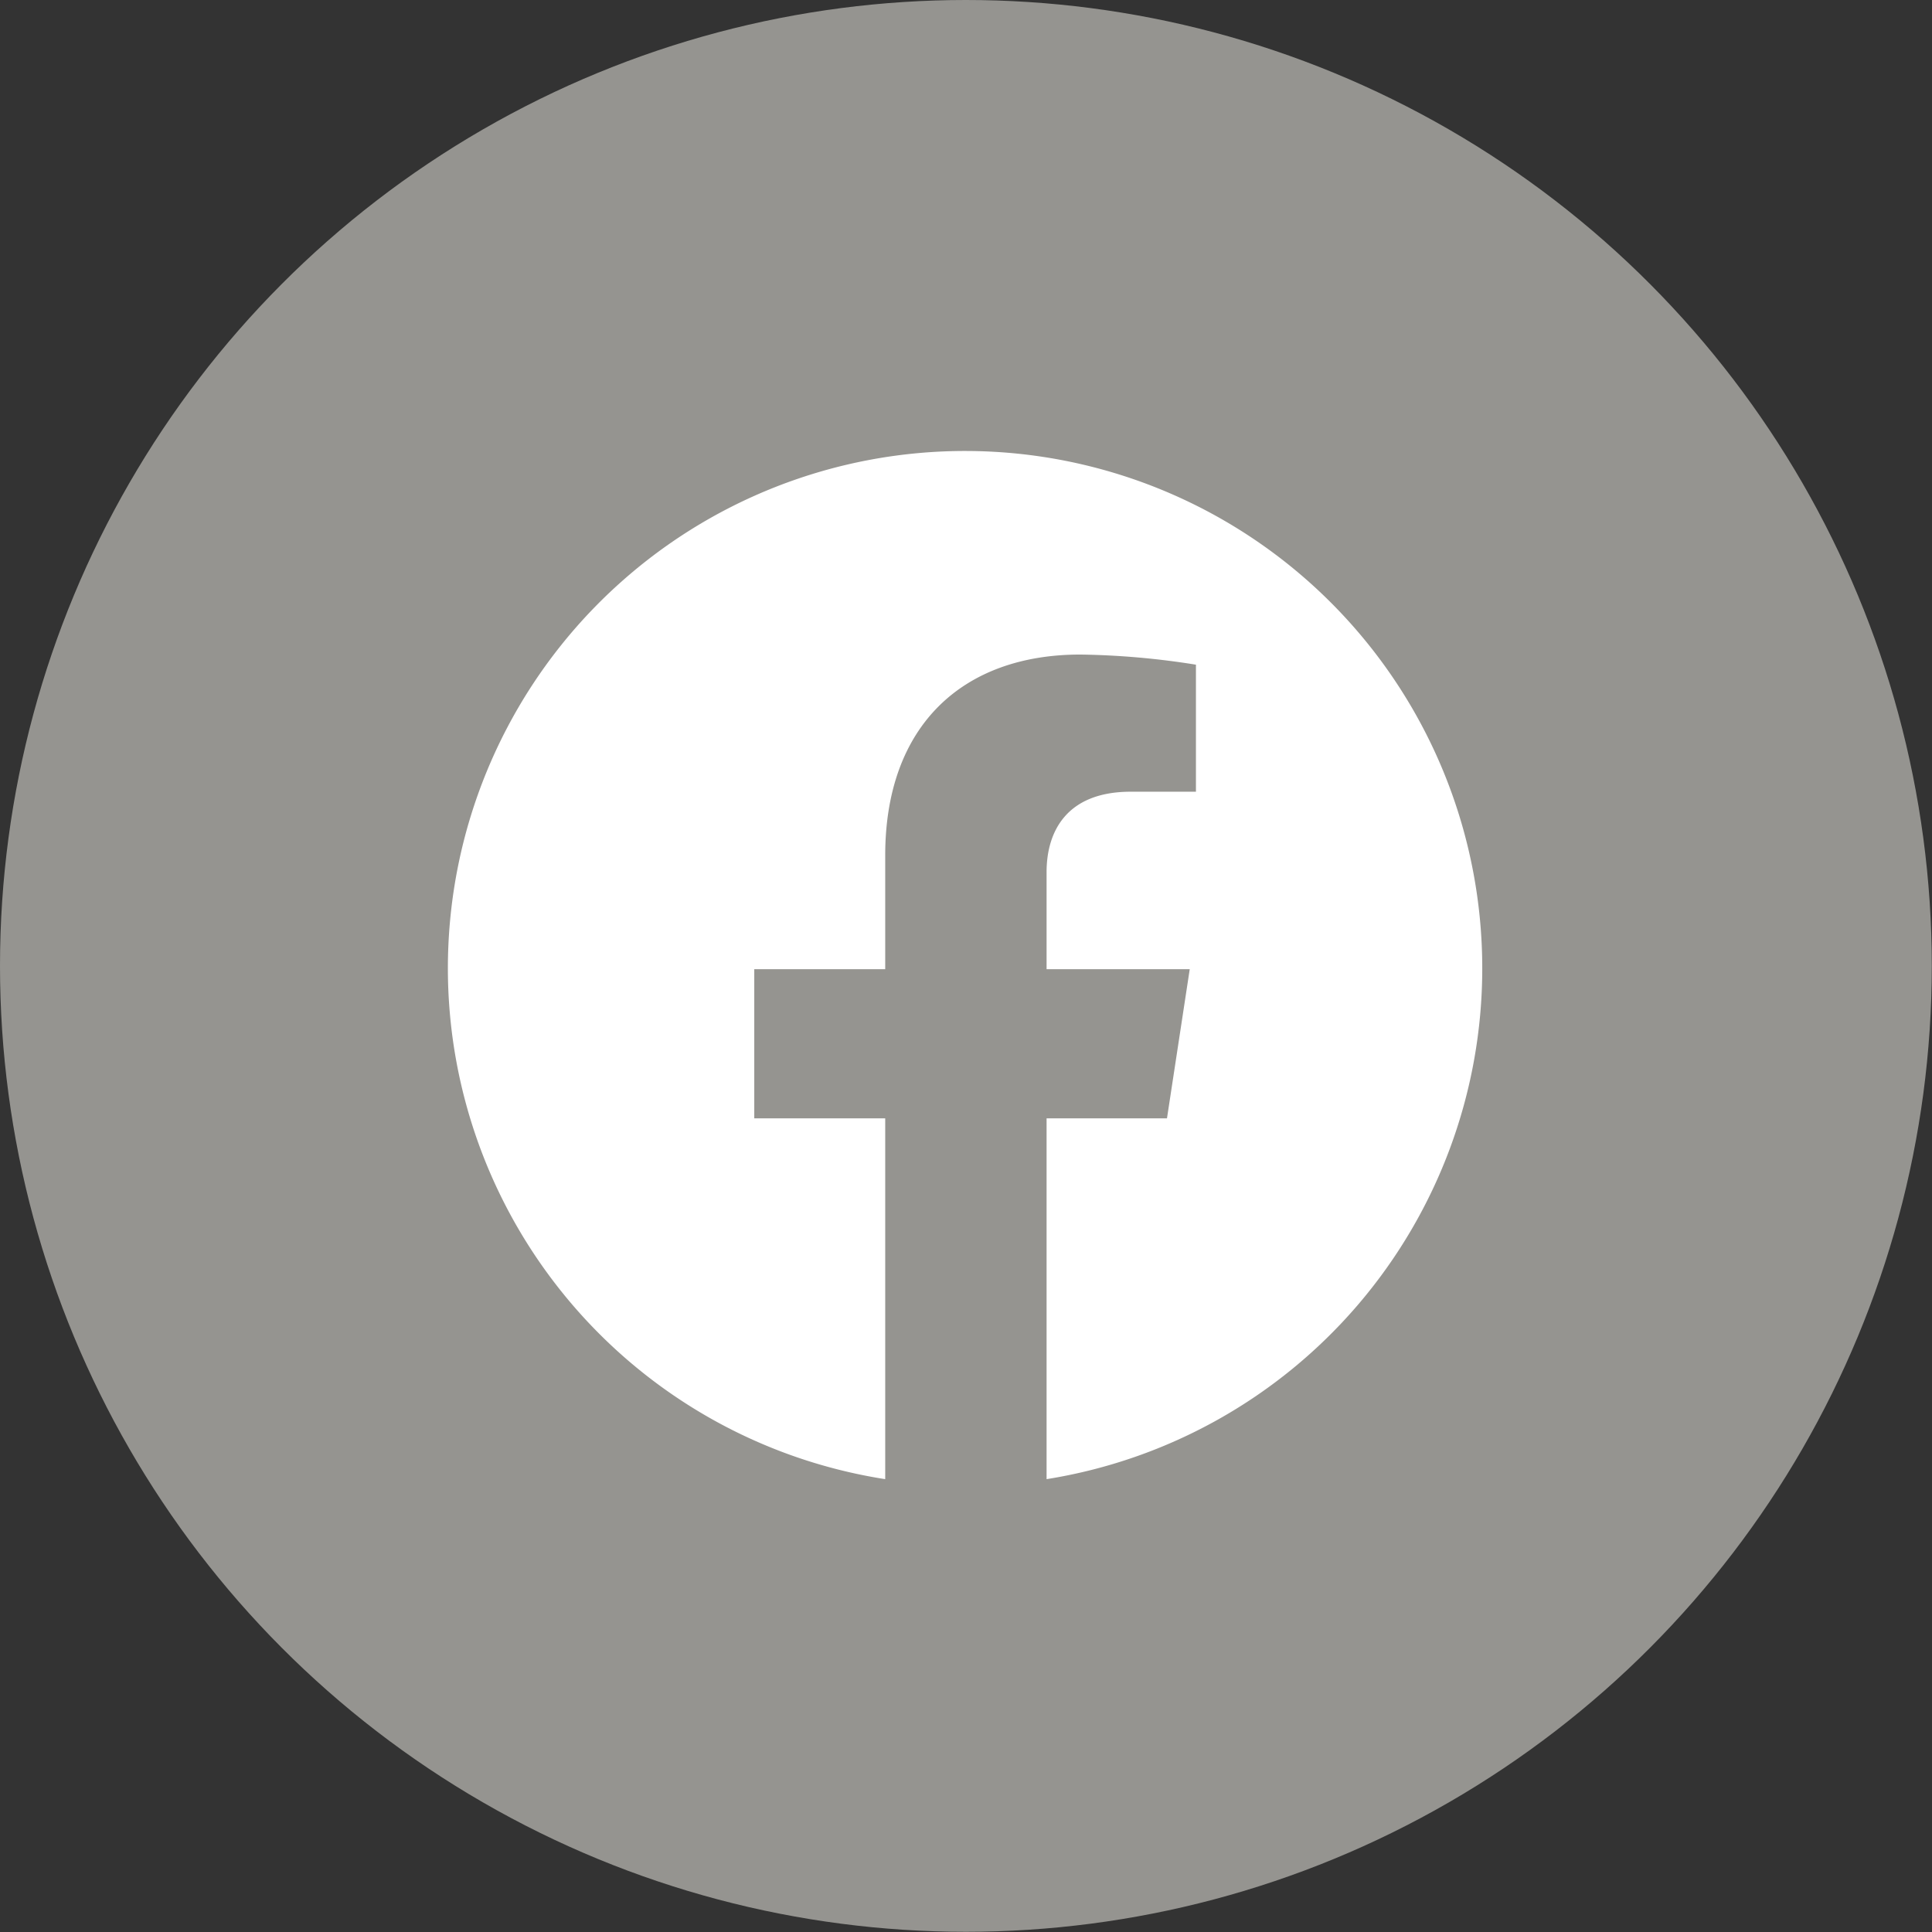 <svg xmlns="http://www.w3.org/2000/svg" viewBox="0 0 93.39 93.39"><rect x="0" y="0" width="93.39" height="93.39" fill="#333333" stroke="none"/><defs><style>.cls-1{fill:#959490;}.cls-2{fill:#fff;}</style></defs><g id="レイヤー_2" data-name="レイヤー 2"><g id="Design"><circle class="cls-1" cx="46.69" cy="46.69" r="46.69"/><path class="cls-2" d="M71.65,46.85A25,25,0,1,0,42.79,71.5V54.06H36.46V46.85h6.33v-5.5c0-6.26,3.73-9.71,9.43-9.71a38.27,38.27,0,0,1,5.59.49v6.14H54.66c-3.1,0-4.07,1.92-4.07,3.89v4.69h6.92l-1.1,7.21H50.59V71.5A25,25,0,0,0,71.65,46.85Z"/></g></g></svg>
